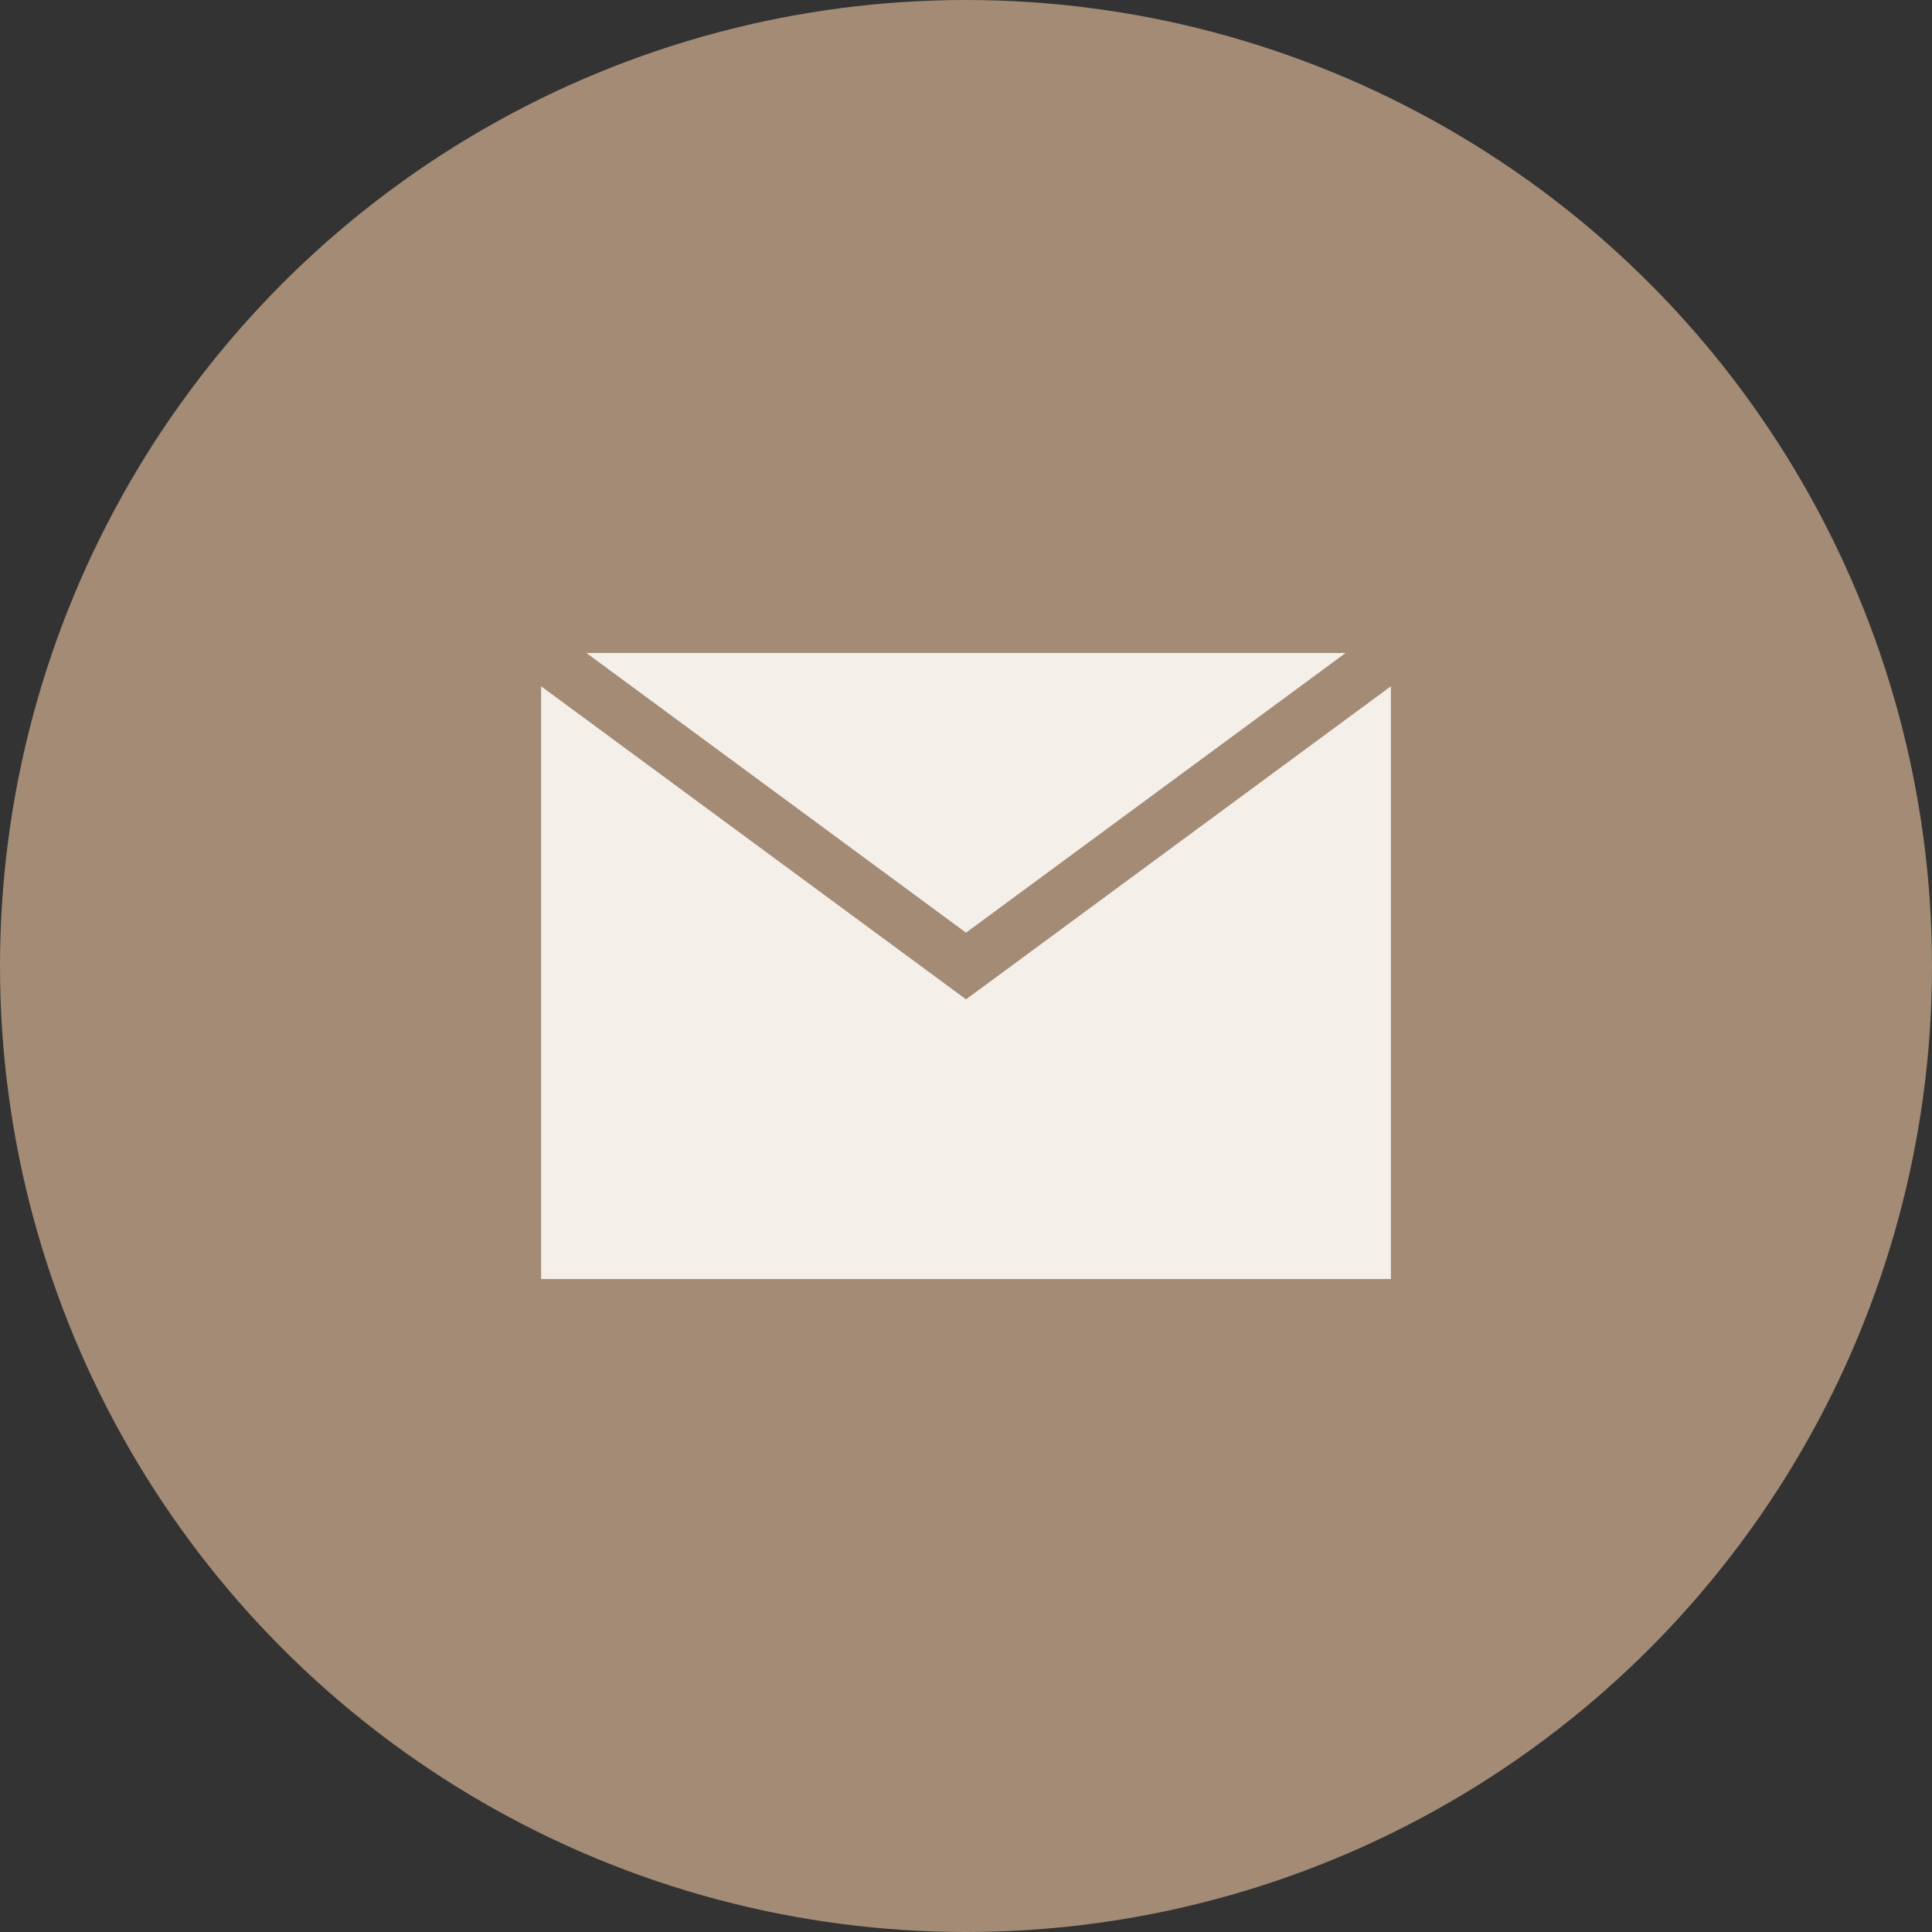 <svg width="36" height="36" fill="none" xmlns="http://www.w3.org/2000/svg"><rect width="100%" height="100%" fill="#333333" stroke="none"/><circle cx="18" cy="18" r="18" fill="#A38B75"/><path fill-rule="evenodd" clip-rule="evenodd" d="M10.083 12.788l7.62 5.614.297.219.297-.218 7.62-5.615v11.045H10.083V12.788zm.843-.621L18 17.379l7.074-5.212H10.926z" fill="#F4EFE9"/></svg>
